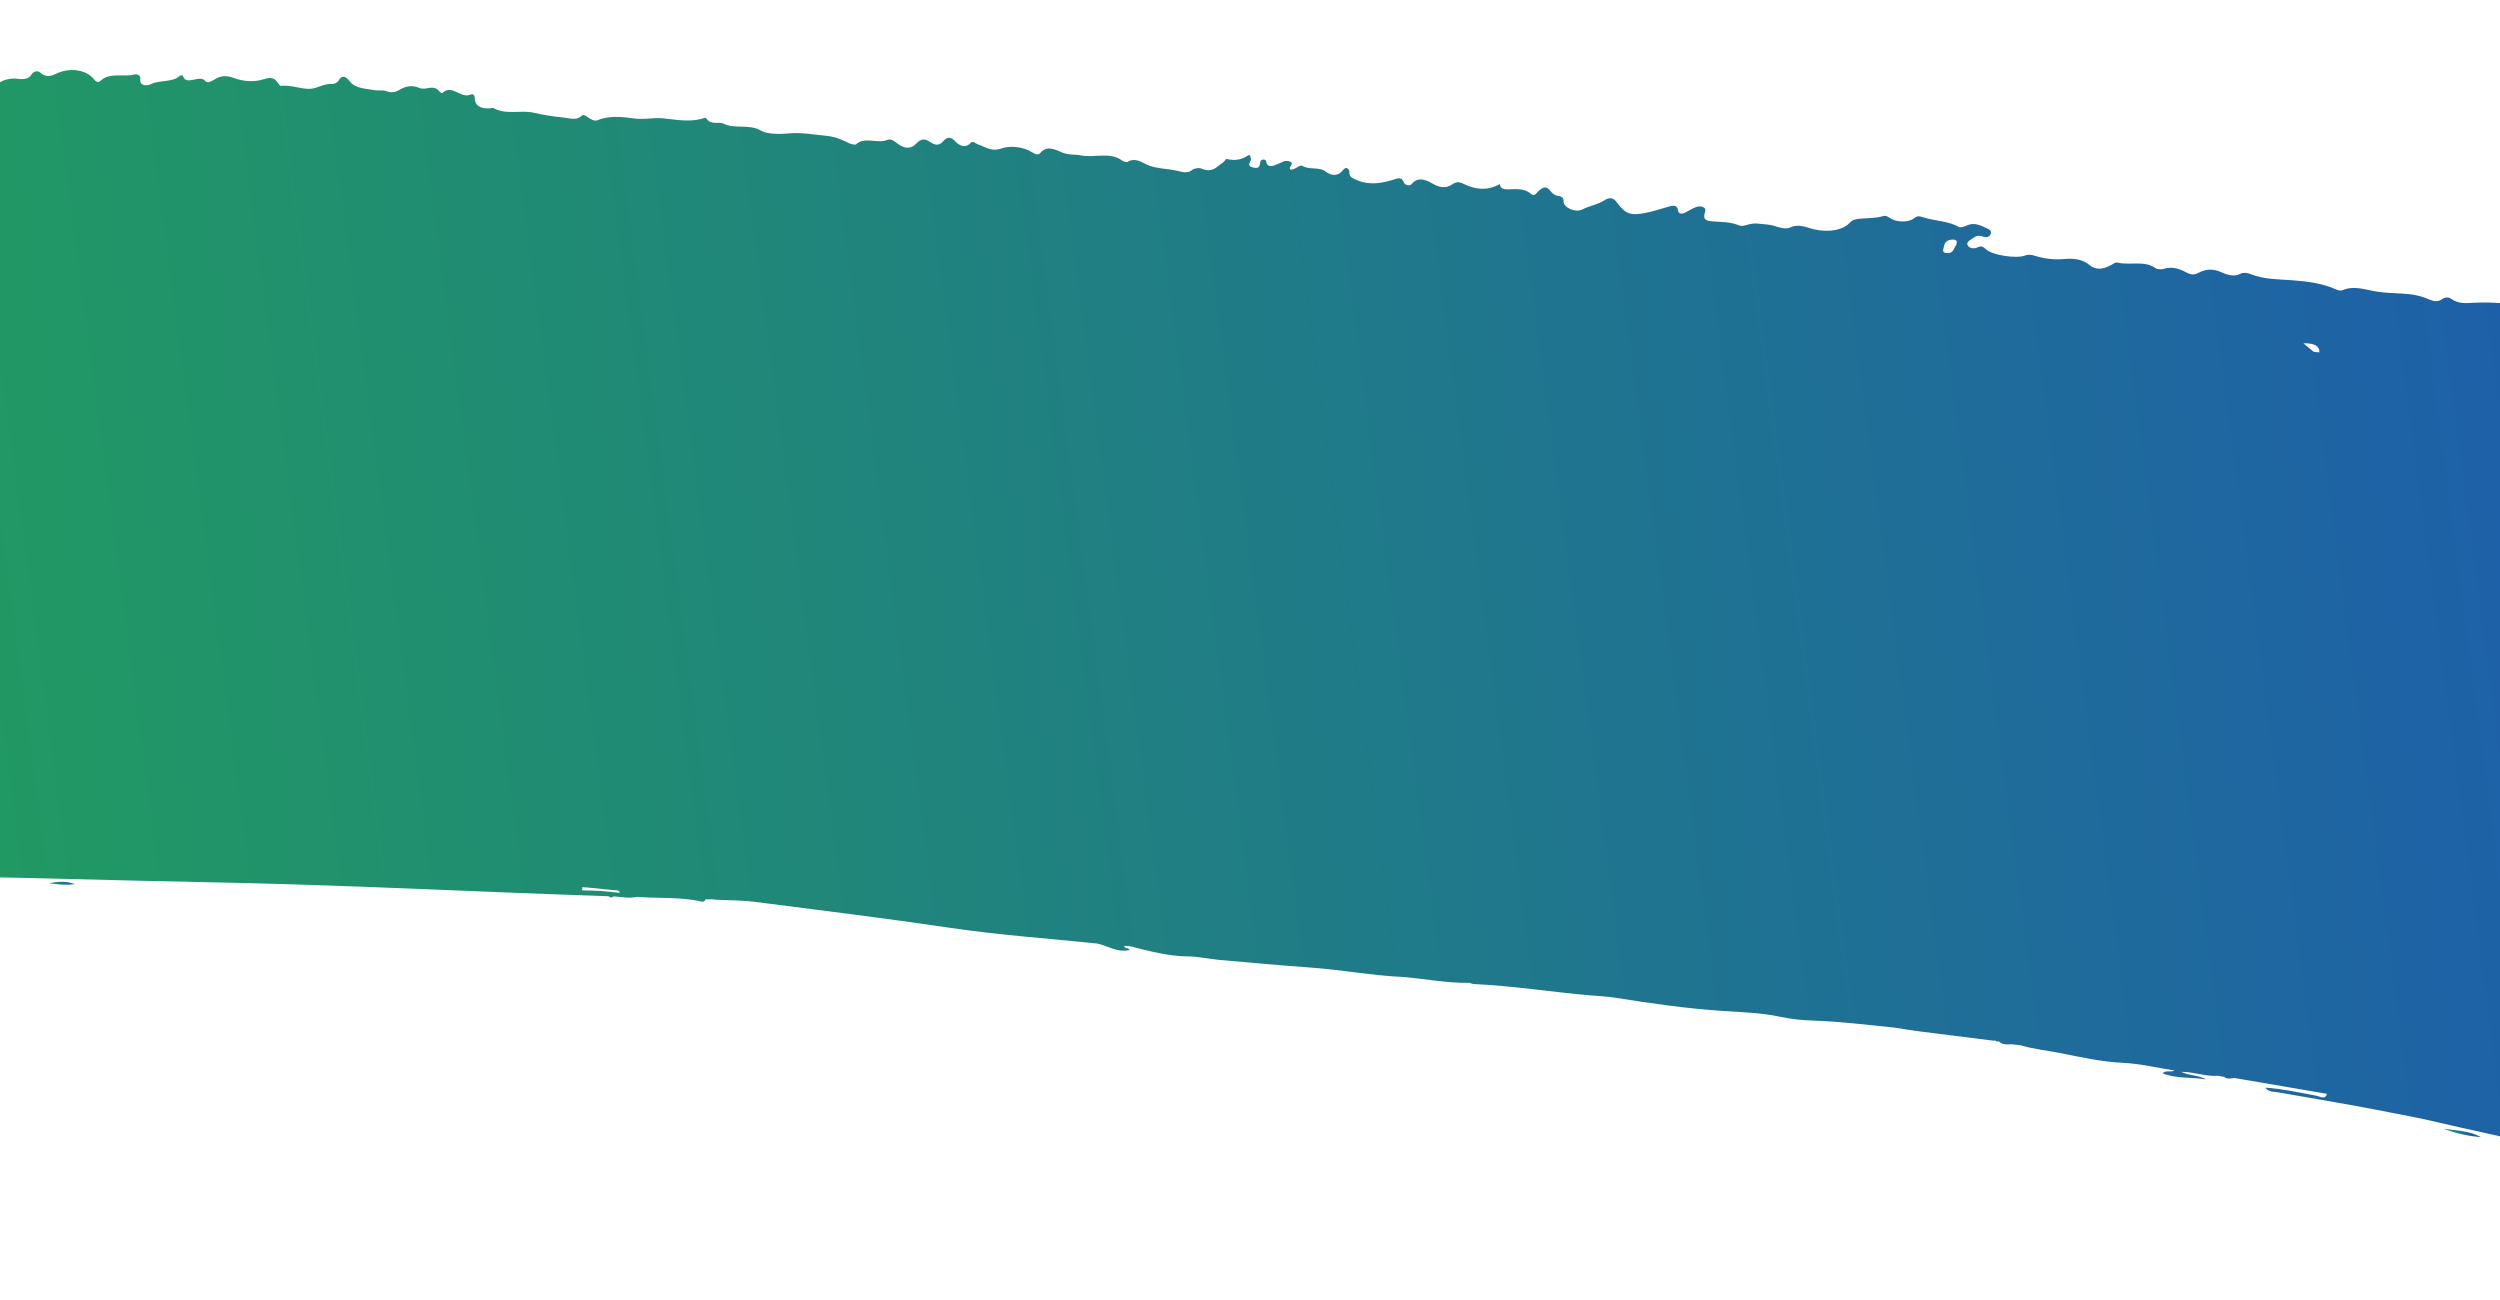 <svg width="750" height="390" fill="none" version="1.1" viewBox="0 0 750 390" xmlns="http://www.w3.org/2000/svg"><path d="m22.68 21.055c-0.75-0.071-1.521-0.063-2.289 0.027-1.024 0.12-2.042 0.385-3 0.799-1.631 0.706-3.252 1.711-5.264-0.062-1.044-0.921-2.281-0.174-2.668 0.52-0.726 1.309-2.316 1.534-3.811 1.334-2.379-0.319-4.148 0.156-5.648 1v238.55c3.899 0.096 7.796 0.152 11.695 0.248 17.858 0.443 35.713 0.919 53.559 1.266 28.887 0.562 57.777 1.845 86.676 3.008 10.229 0.413 20.462 0.758 30.693 1.133 0.485 0.457 0.97 0.493 1.439 0.047 2.341 0.101 4.709 0.703 7.016 0.129 6.495 0.534 13.056-0.051 19.494 1.438 0.627 0.143 0.943-0.288 1.086-0.689 0.605-3e-3 1.211-0.012 1.822-0.014 0.464 0.038 0.92 0.086 1.383 0.129 3.851 0.201 7.751 0.152 11.551 0.637 19.597 2.516 39.211 4.914 58.756 7.811 14.551 2.155 29.353 3.178 44.045 4.701 3.186 0.684 5.952 2.798 9.69 1.943-0.26-0.756-1.659-0.368-1.641-1.26 0.703 0.058 1.412 0.027 2.031 0.184 5.658 1.448 11.258 2.949 17.346 3.002 3.027 0.028 6.078 0.765 9.133 1.035 9.165 0.815 18.329 1.643 27.5 2.305 9.314 0.673 18.485 2.43 27.822 2.822 6.582 0.569 13.097 1.878 19.75 1.752 0.423 0.121 0.838 0.337 1.262 0.357 11.956 0.54 23.756 2.479 35.662 3.457 2.266 0.186 4.558 0.292 6.789 0.648 10.638 1.704 21.296 3.232 32.096 3.955 5.889 0.393 11.798 0.561 17.623 1.807 3.052 0.654 6.293 0.992 9.438 1.092 8.255 0.27 16.422 1.281 24.617 2.117 2.334 0.36 4.655 0.768 6.994 1.066 7.599 0.979 15.209 1.921 22.811 2.871 0.153-0.026 0.26-0.08 0.316-0.176 0.284 0.383 0.727 0.458 1.262 0.377 0.973 1.117 2.454 0.874 3.857 0.859 0.898 0.107 1.796 0.214 2.693 0.326 3.862 1.152 7.98 1.543 11.953 2.34 6.144 1.229 12.274 2.603 18.74 2.908 5.002 0.233 9.993 1.445 15.412 2.293-1.362 0.69-2.79-0.249-3.555 0.869 4.212 1.657 8.711 1.071 12.959 1.789-2.02-1.251-4.78-1.002-7.465-2.264 4.162 5e-3 7.447 1.49 10.969 1.184 0.65 0.111 1.306 0.222 1.957 0.328 0.937 0.798 2.044 0.461 3.119 0.348 9.219 1.578 18.445 3.152 27.672 4.731-0.282 1.922-2.187 0.761-3.215 0.566-4.964-0.941-9.889-2.016-15.229-2.416 1.003 1.417 2.656 1.206 4.01 1.447 7.889 1.387 15.804 2.7 23.682 4.139 6.436 1.172 12.825 2.483 19.242 3.731 7.8 1.832 15.653 3.534 23.482 5.297v-249.98c-2.679-0.167-5.356-0.246-8.021-0.082-2.423 0.147-4.638 0.276-6.6-1.182-0.854-0.632-2.002-0.472-2.748 0.086-1.281 0.956-2.668 0.632-3.988 0.053-2.572-1.128-5.165-1.59-8.217-1.73-2.361-0.107-4.876-0.209-7.305-0.576-3.454-0.519-6.921-1.957-10.4-0.408-0.356 0.158-1.192 0.062-1.609-0.131-4.184-1.918-8.749-2.538-13.516-2.877-4.152-0.293-8.429-0.241-12.359-1.826-0.837-0.338-2.169-0.601-2.967-0.172-2.176 1.161-4.289 0.286-6.027-0.471-2.513-1.095-4.576-0.823-6.525 0.164-1.369 0.694-2.251 0.814-3.816-0.039-1.973-1.074-4.267-1.897-6.885-1.051-0.6 0.196-1.86 0.14-2.268-0.162-3.406-2.527-7.688-0.818-11.406-1.719-0.883-0.212-1.309 0.378-1.932 0.691-2.15 1.086-4.331 1.897-6.781-0.139-1.923-1.598-4.743-1.897-7.291-1.65-3.178 0.306-6.085-0.102-9-0.994-0.998-0.308-1.819-0.423-2.875-0.029-2.636 0.989-9.859-0.137-11.693-1.9-0.91-0.881-1.416-1.086-2.652-0.506-0.736 0.348-1.853 0.313-2.498-0.277-0.741-0.68-0.479-1.437 0.371-1.914 1.116-0.624 1.879-1.886 3.938-1.107 1.046 0.398 1.8 0.094 2.184-0.57 0.36-0.623 0.251-1.301-0.676-1.723-2.027-0.92-3.985-2.18-6.537-0.969-0.607 0.286-1.815 0.626-2.156 0.43-3.191-1.88-7.272-1.799-10.723-2.941-1.605-0.53-1.991-0.341-2.934 0.359-1.691 1.263-5.27 1.162-7.219-0.193-0.676-0.473-1.173-0.784-1.998-0.525-2.376 0.751-5.048 0.508-7.535 0.855-0.883 0.124-1.647 0.312-2.186 0.916-2.305 2.557-6.507 3.138-10.834 2.211-2.194-0.468-4.551-1.808-7.135-0.623-1.513 0.692-3.338 0.067-4.891-0.426-1.654-0.525-3.333-0.465-4.99-0.697-2.16-0.297-4.308 1.095-5.469 0.592-2.641-1.134-5.307-1.05-7.936-1.242-2.158-0.158-2.845-0.641-2.582-2.084 0.129-0.734 0.806-1.72-0.41-2.219-1.382-0.574-2.549 0.175-3.617 0.717-0.538 0.273-1.055 0.565-1.574 0.854-1.001 0.561-2.132 0.556-2.277-0.445-0.32-2.211-1.945-1.494-3.512-1.06-1.743 0.481-3.428 1.071-5.219 1.467-5.589 1.226-6.91 0.754-9.924-3.277-0.892-1.192-2.281-1.085-3.33-0.359-1.922 1.331-4.634 1.712-6.758 2.824-1.989 1.042-5.589-0.522-5.613-2.324-0.014-0.918-0.177-1.541-1.684-1.756-1.1-0.158-1.786-0.838-2.256-1.467-1.283-1.699-2.234-1.068-3.461-0.098-0.61 0.483-1.286 1.95-2.342 1.014-2.062-1.831-4.642-1.452-6.926-1.414-1.885 0.033-2.267-0.512-2.469-1.56-3.523 1.915-6.78 1.834-10.709-0.006-0.966-0.454-2.029-0.96-3.311-0.076-1.659 1.141-3.4 1.484-5.887 0.07-1.601-0.914-4.438-2.573-6.508-0.035-0.627 0.774-2.049 0.339-2.373-0.475-0.776-1.931-2.018-1.106-3.516-0.682-3.946 1.116-7.703 1.691-11.893-0.65-1.839-1.03 0.019-2.404-1.961-3.047-0.293 0.216-0.678 0.397-0.871 0.654-1.302 1.799-3.294 1.962-5.199 0.49-1.996-1.547-4.782-0.408-6.924-1.684-0.962-0.574-2.083 1.202-3.688 1.08-0.768-0.851 1.465-1.694-0.119-2.391-1.459-0.638-2.427 0.262-3.59 0.709-1.306 0.507-3.191 1.47-3.551-0.84-0.053-0.36-0.471-0.537-0.998-0.484-0.561 0.055-0.636 0.385-0.736 0.684-0.289 0.845 0.066 2.218-2.144 1.705-2.177-0.505-0.73-1.571-0.682-2.412 0.031-0.54-0.309-1.586-0.717-1.303-1.916 1.326-3.938 1.775-6.619 1.137-0.189-0.044-0.609 0.79-1.08 1.088-1.825 1.147-3.017 3.296-6.6 1.758-0.564-0.243-2.076 0.002-2.506 0.385-1.379 1.241-3.03 0.693-4.58 0.33-3.168-0.74-6.612-0.543-9.605-2.08-1.391-0.714-3.306-1.876-5.314-0.596-0.203 0.132-1.196-0.083-1.52-0.33-3.702-2.849-8.413-0.769-12.6-1.641-1.533-0.318-3.507-0.034-5.414-0.824-2.079-0.862-4.621-2.294-6.609 0.088-0.693 0.831-1.591 0.402-2.512-0.188-2.701-1.734-6.711-1.997-8.939-1.205-3.369 1.202-4.968-0.412-7.232-1.121-0.763-0.24-1.567-1.238-2.248-0.482-1.942 2.159-4.128 0.083-4.631-0.486-1.735-1.962-3.004-0.717-3.658 0.055-1.238 1.444-2.512 1.062-3.807 0.188-1.79-1.208-2.921-0.903-4.066 0.328-1.652 1.794-3.548 1.787-5.781 0.125-0.803-0.599-1.811-1.613-3.203-1.055-2.827 1.136-6.833-1.104-9.215 1.293-0.164 0.164-1.393-0.017-1.916-0.262-2.248-1.063-4.144-2.05-7.232-2.332-3.634-0.332-7.218-1.049-10.895-0.693-2.929 0.283-6.695 0.228-8.457-0.824-3.614-2.155-7.886-0.325-11.469-2.199-0.843-0.444-3.779 0.515-4.873-1.385-0.156-0.277-0.427-0.309-0.773-0.193-3.919 1.296-7.945 0.543-12.098 0.092-2.982-0.327-5.883 0.462-9.203-0.021-3.373-0.493-7.348-0.839-10.729 0.588-0.797 0.338-1.928-0.282-2.721-0.832-0.552-0.386-1.381-1.094-1.978-0.514-1.598 1.554-3.681 0.667-5.59 0.496-3.001-0.27-5.9-0.758-8.867-1.434-3.831-0.867-8.246 0.778-12.057-1.422-0.105-0.061-0.403 0.069-0.611 0.09-3.151 0.322-4.938-0.761-4.938-3.103-3e-3 -0.711-0.426-1.361-1.225-0.994-2.935 1.353-5.564-3.257-8.484-0.486-0.186 0.177-0.868-0.402-1.176-0.754-0.64-0.739-1.603-0.952-2.676-0.771-1.003 0.167-2.083 0.429-2.992 0.037-2.462-1.052-4.353-0.443-6.129 0.611-1.127 0.671-2.293 0.91-3.725 0.365-1.192-0.458-2.526-0.125-3.615-0.32-2.701-0.491-5.848-0.466-7.531-2.727-0.872-1.171-2.197-2.177-3.316-0.094-0.235 0.437-1.167 0.983-1.748 0.945-2.732-0.191-4.568 1.435-6.893 1.475-2.834 0.051-5.683-1.23-8.699-0.887-0.194 0.023-0.657-0.619-0.902-0.98-0.92-1.348-1.992-1.745-4.055-1.055-2.967 0.995-6.243 0.723-9.23-0.377-2.24-0.827-3.88-0.593-5.549 0.412-0.809 0.486-2.201 1.375-2.836 0.574-1.762-2.219-5.906 1.743-6.816-1.727-0.321 0.055-0.792 0.026-0.941 0.172-2.036 1.955-5.812 1.169-8.404 2.373-1.621 0.755-3.643 0.623-3.393-1.512 0.111-0.937-0.75-1.564-1.83-1.293-3.177 0.8-7.284-0.642-9.832 1.693-0.564 0.515-1.276 0.976-2.207-0.238-1.225-1.602-3.285-2.533-5.535-2.746zm563.34 50.828c1.328 0.051 1.013 0.885 0.867 1.574-0.805 0.937-0.687 2.743-3.121 2.438-1.353-0.173-0.662-1.38-0.547-2.106v-0.004c0.182-1.128 1.096-1.975 2.801-1.902zm104.98 31.105c3.198-0.04 4.822 0.666 4.838 2.727-0.566-0.047-1.131-0.099-1.697-0.15-0.946-0.774-1.892-1.552-3.141-2.576zm-516.34 163.18c0.444 0.022 0.897 0.044 1.342 0.066 2.759 0.27 5.513 0.536 8.271 0.811 0.716 0.073 1.691-0.078 1.582 0.82-3.71-0.482-7.432-0.765-11.164-0.744-8e-3 -0.318-0.023-0.635-0.031-0.953z" fill="url(#paint0_linear_5_40407)"/><path d="m744.29 341.14c-3.326-1.91-7.333-1.966-11.148-2.519 3.533 1.394 7.25 2.218 11.148 2.519z" fill="url(#paint1_linear_5_40407)"/><path d="m14.744 265c3.024 0.402 5.381 0.552 7.721 0.245-2.38-0.877-4.738-0.946-7.721-0.245z" fill="url(#paint2_linear_5_40407)"/><defs><linearGradient id="paint0_linear_5_40407" x1="887.74" x2="-89.205" y1="102.29" y2="231.36" gradientUnits="userSpaceOnUse"><stop stop-color="#1E5FAA" offset=".121"/><stop stop-color="#219A62" offset=".928"/></linearGradient><linearGradient id="paint1_linear_5_40407" x1="742.36" x2="734.26" y1="339.46" y2="341.32" gradientUnits="userSpaceOnUse"><stop stop-color="#1E5FAA" offset=".121"/><stop stop-color="#219A62" offset=".928"/></linearGradient><linearGradient id="paint2_linear_5_40407" x1="21.098" x2="15.773" y1="264.75" y2="266.31" gradientUnits="userSpaceOnUse"><stop stop-color="#1E5FAA" offset=".121"/><stop stop-color="#219A62" offset=".928"/></linearGradient></defs></svg>
